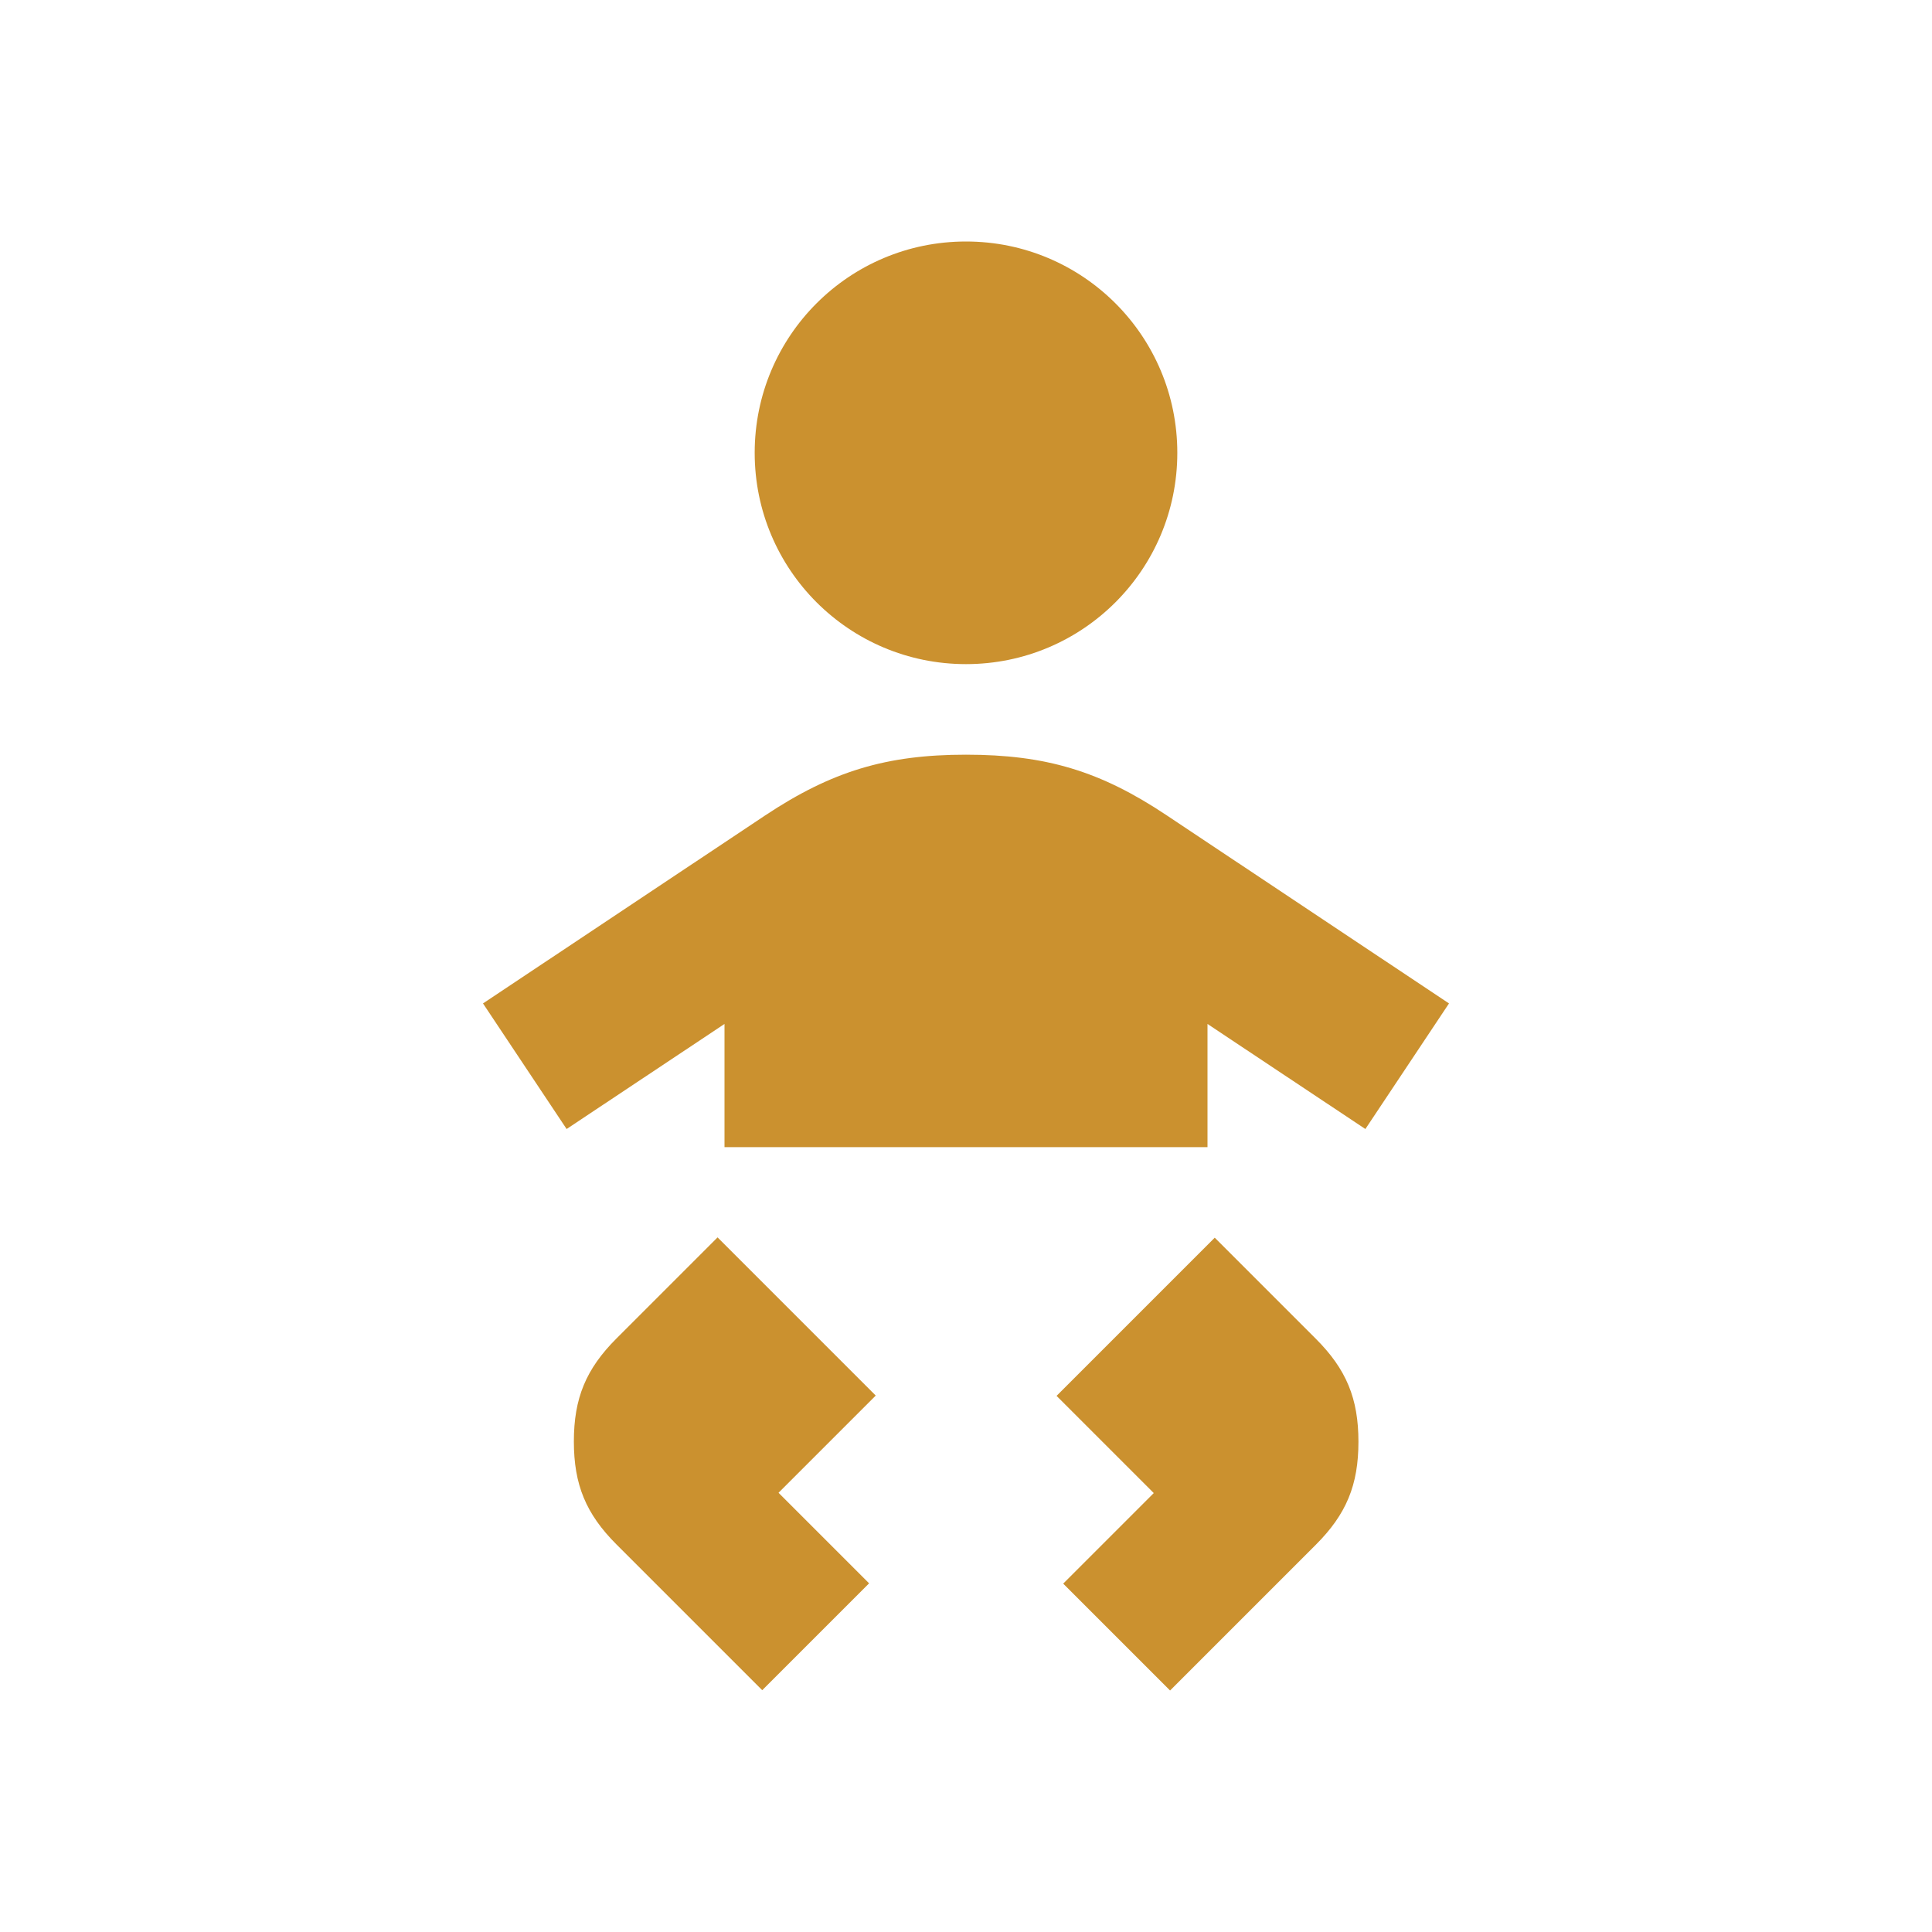 <svg xmlns="http://www.w3.org/2000/svg"  viewBox="0 0 64 64"><defs fill="#CB912F" /><path  d="m25,15c0-3.87,3.13-7,7-7s7,3.13,7,7-3.13,7-7,7-7-3.13-7-7Zm13.65,12.01c-2.2-1.47-4.01-2.01-6.65-2.01s-4.45.55-6.65,2.01l-9.35,6.23,2.77,4.16,5.23-3.48v4.08h16v-4.08l5.23,3.48,2.77-4.16-9.35-6.23Zm-14.89,13.99l-3.34,3.34c-1.01,1.01-1.41,1.98-1.41,3.41s.4,2.4,1.41,3.41l4.83,4.83,3.54-3.54-3-3,3.22-3.22-5.24-5.24Zm16.48,0l-5.24,5.24,3.22,3.22-3,3,3.54,3.54,4.83-4.83c1.01-1.01,1.41-1.98,1.41-3.41s-.4-2.4-1.41-3.41l-3.34-3.34Z" fill="#CB912F" /></svg>